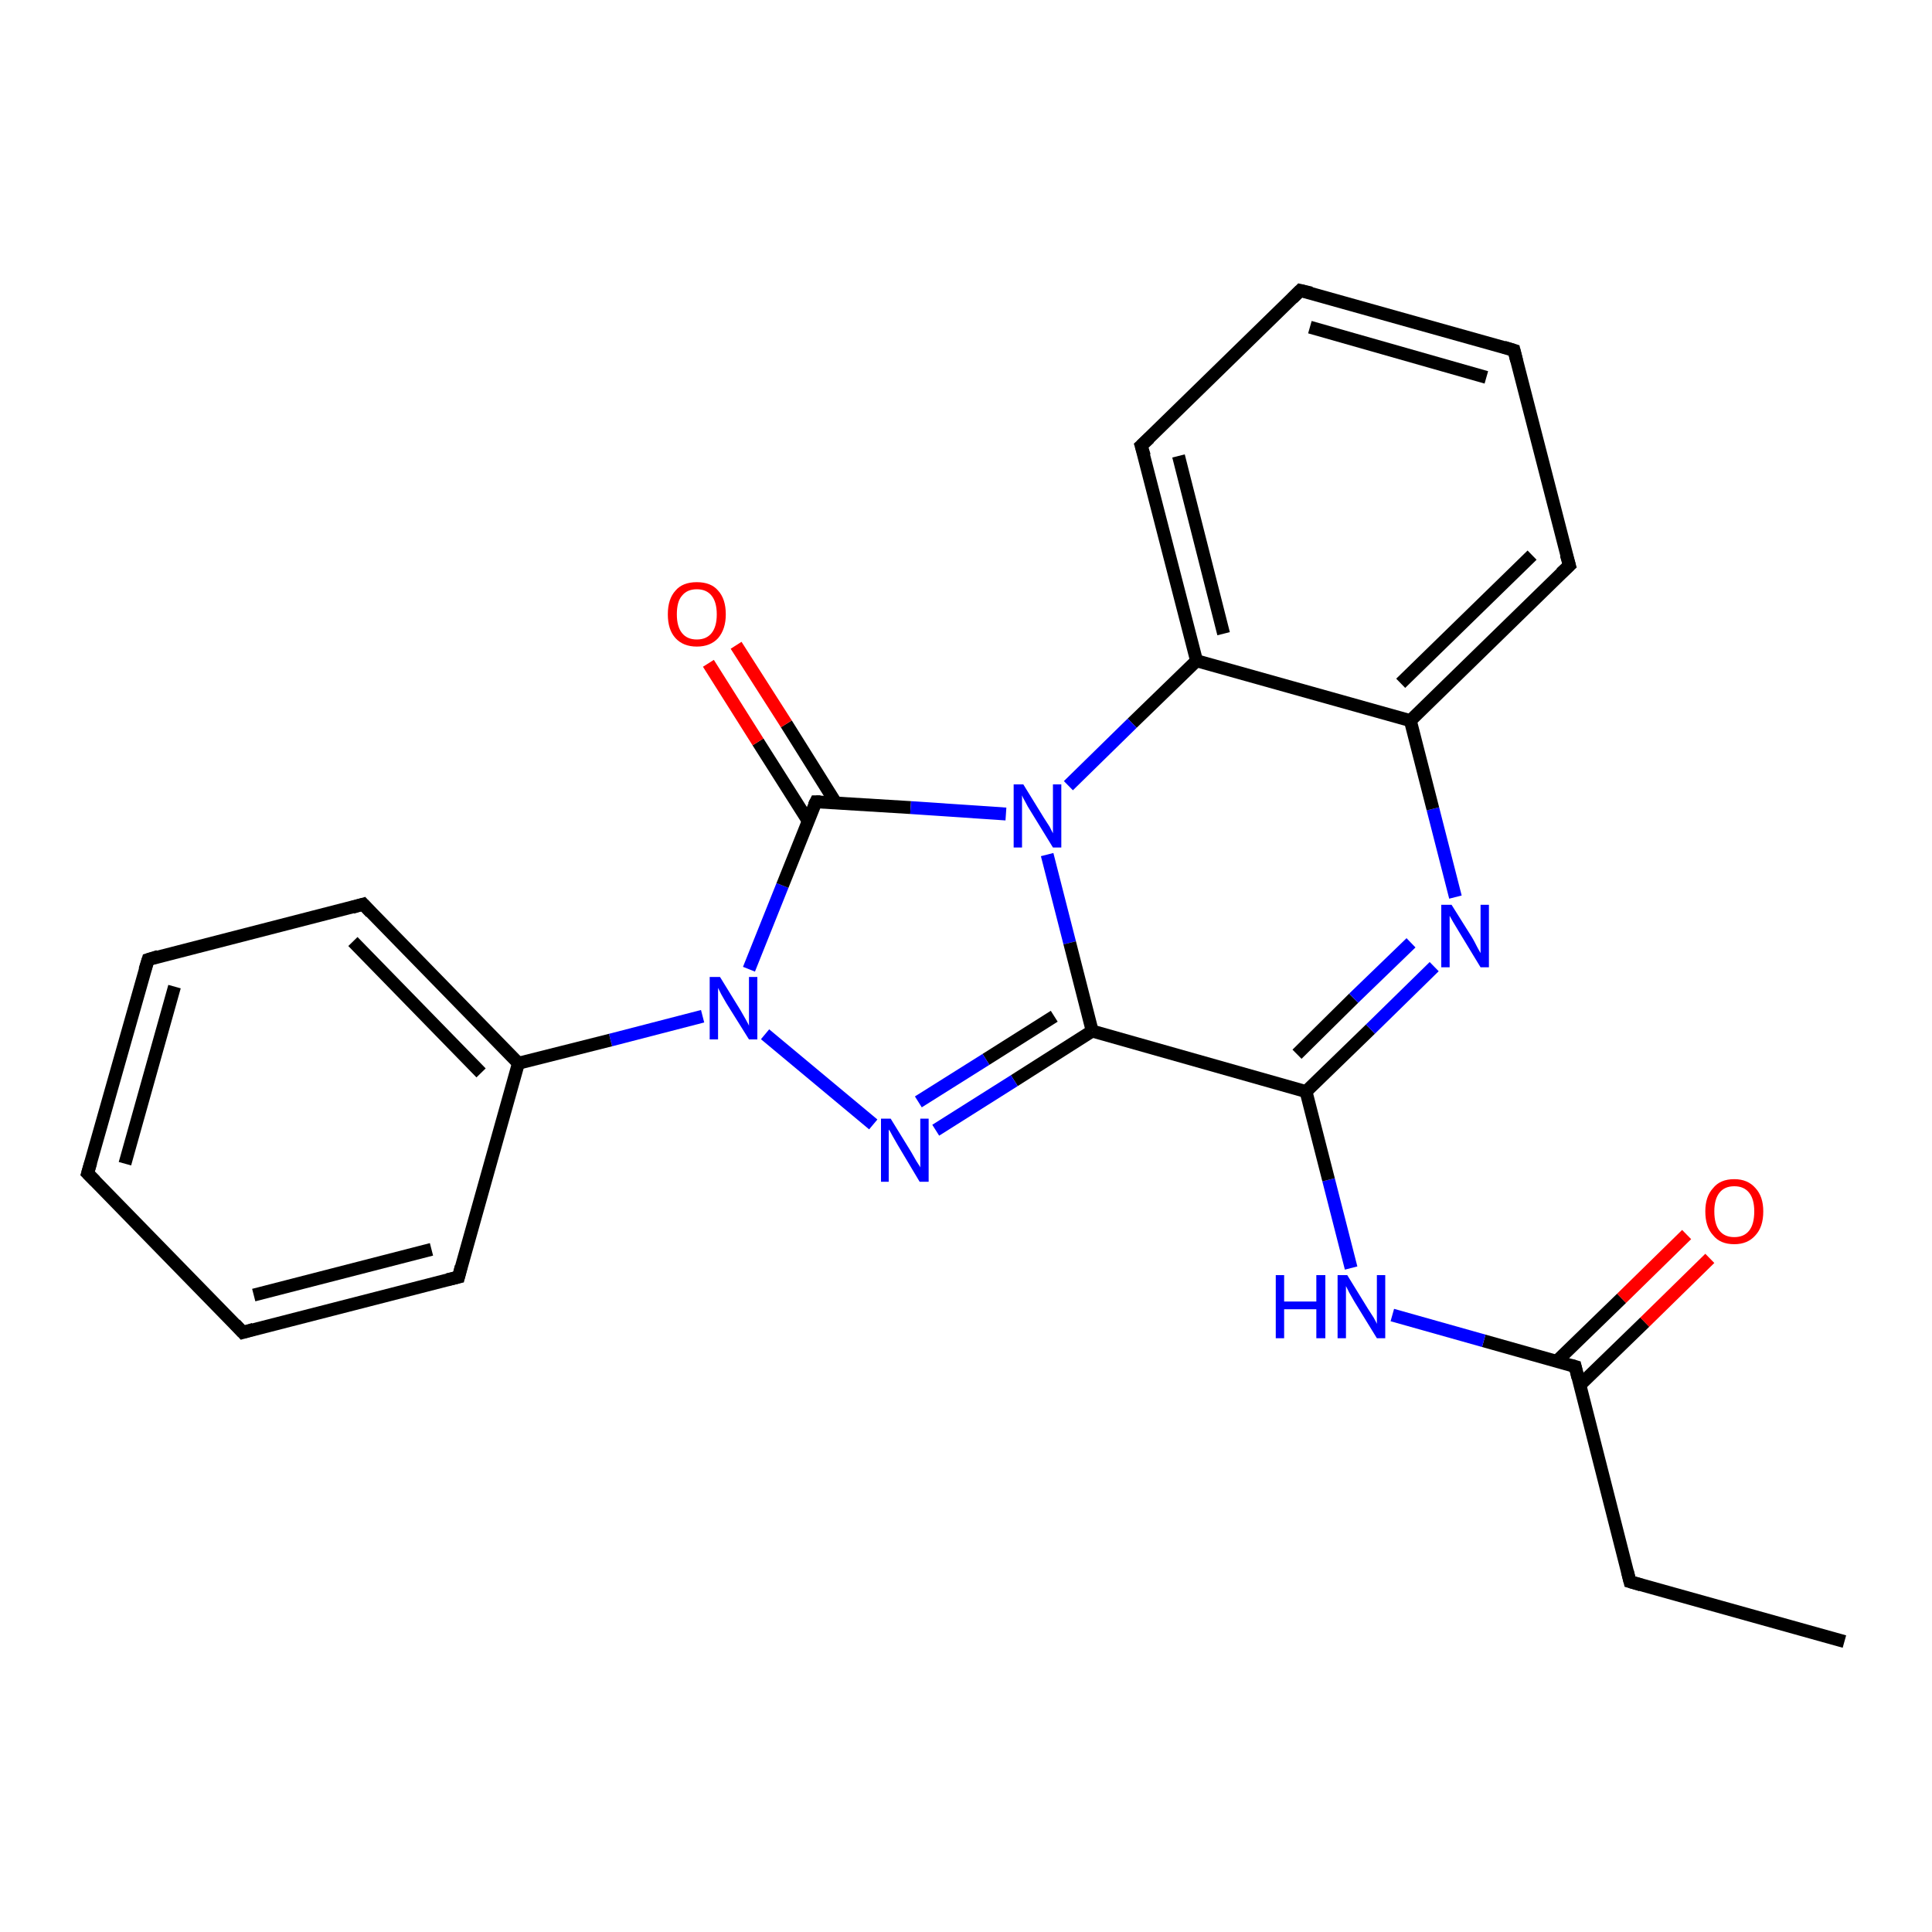 <?xml version='1.0' encoding='iso-8859-1'?>
<svg version='1.1' baseProfile='full'
              xmlns='http://www.w3.org/2000/svg'
                      xmlns:rdkit='http://www.rdkit.org/xml'
                      xmlns:xlink='http://www.w3.org/1999/xlink'
                  xml:space='preserve'
width='300px' height='300px' viewBox='0 0 300 300'>
<!-- END OF HEADER -->
<rect style='opacity:1.0;fill:#FFFFFF;stroke:none' width='300.0' height='300.0' x='0.0' y='0.0'> </rect>
<path class='bond-0 atom-0 atom-1' d='M 286.4,254.9 L 253.1,245.6' style='fill:none;fill-rule:evenodd;stroke:#000000;stroke-width:2.0px;stroke-linecap:butt;stroke-linejoin:miter;stroke-opacity:1' />
<path class='bond-1 atom-1 atom-2' d='M 253.1,245.6 L 244.6,212.2' style='fill:none;fill-rule:evenodd;stroke:#000000;stroke-width:2.0px;stroke-linecap:butt;stroke-linejoin:miter;stroke-opacity:1' />
<path class='bond-2 atom-2 atom-3' d='M 245.3,215.1 L 255.4,205.3' style='fill:none;fill-rule:evenodd;stroke:#000000;stroke-width:2.0px;stroke-linecap:butt;stroke-linejoin:miter;stroke-opacity:1' />
<path class='bond-2 atom-2 atom-3' d='M 255.4,205.3 L 265.5,195.4' style='fill:none;fill-rule:evenodd;stroke:#FF0000;stroke-width:2.0px;stroke-linecap:butt;stroke-linejoin:miter;stroke-opacity:1' />
<path class='bond-2 atom-2 atom-3' d='M 241.7,211.4 L 251.8,201.6' style='fill:none;fill-rule:evenodd;stroke:#000000;stroke-width:2.0px;stroke-linecap:butt;stroke-linejoin:miter;stroke-opacity:1' />
<path class='bond-2 atom-2 atom-3' d='M 251.8,201.6 L 261.9,191.7' style='fill:none;fill-rule:evenodd;stroke:#FF0000;stroke-width:2.0px;stroke-linecap:butt;stroke-linejoin:miter;stroke-opacity:1' />
<path class='bond-3 atom-2 atom-4' d='M 244.6,212.2 L 230.4,208.2' style='fill:none;fill-rule:evenodd;stroke:#000000;stroke-width:2.0px;stroke-linecap:butt;stroke-linejoin:miter;stroke-opacity:1' />
<path class='bond-3 atom-2 atom-4' d='M 230.4,208.2 L 216.2,204.2' style='fill:none;fill-rule:evenodd;stroke:#0000FF;stroke-width:2.0px;stroke-linecap:butt;stroke-linejoin:miter;stroke-opacity:1' />
<path class='bond-4 atom-4 atom-5' d='M 209.8,196.9 L 206.3,183.2' style='fill:none;fill-rule:evenodd;stroke:#0000FF;stroke-width:2.0px;stroke-linecap:butt;stroke-linejoin:miter;stroke-opacity:1' />
<path class='bond-4 atom-4 atom-5' d='M 206.3,183.2 L 202.8,169.5' style='fill:none;fill-rule:evenodd;stroke:#000000;stroke-width:2.0px;stroke-linecap:butt;stroke-linejoin:miter;stroke-opacity:1' />
<path class='bond-5 atom-5 atom-6' d='M 202.8,169.5 L 212.8,159.8' style='fill:none;fill-rule:evenodd;stroke:#000000;stroke-width:2.0px;stroke-linecap:butt;stroke-linejoin:miter;stroke-opacity:1' />
<path class='bond-5 atom-5 atom-6' d='M 212.8,159.8 L 222.7,150.1' style='fill:none;fill-rule:evenodd;stroke:#0000FF;stroke-width:2.0px;stroke-linecap:butt;stroke-linejoin:miter;stroke-opacity:1' />
<path class='bond-5 atom-5 atom-6' d='M 201.4,163.7 L 210.2,155.0' style='fill:none;fill-rule:evenodd;stroke:#000000;stroke-width:2.0px;stroke-linecap:butt;stroke-linejoin:miter;stroke-opacity:1' />
<path class='bond-5 atom-5 atom-6' d='M 210.2,155.0 L 219.1,146.4' style='fill:none;fill-rule:evenodd;stroke:#0000FF;stroke-width:2.0px;stroke-linecap:butt;stroke-linejoin:miter;stroke-opacity:1' />
<path class='bond-6 atom-6 atom-7' d='M 226.0,139.3 L 222.5,125.6' style='fill:none;fill-rule:evenodd;stroke:#0000FF;stroke-width:2.0px;stroke-linecap:butt;stroke-linejoin:miter;stroke-opacity:1' />
<path class='bond-6 atom-6 atom-7' d='M 222.5,125.6 L 219.0,111.9' style='fill:none;fill-rule:evenodd;stroke:#000000;stroke-width:2.0px;stroke-linecap:butt;stroke-linejoin:miter;stroke-opacity:1' />
<path class='bond-7 atom-7 atom-8' d='M 219.0,111.9 L 243.7,87.8' style='fill:none;fill-rule:evenodd;stroke:#000000;stroke-width:2.0px;stroke-linecap:butt;stroke-linejoin:miter;stroke-opacity:1' />
<path class='bond-7 atom-7 atom-8' d='M 217.5,106.1 L 237.9,86.2' style='fill:none;fill-rule:evenodd;stroke:#000000;stroke-width:2.0px;stroke-linecap:butt;stroke-linejoin:miter;stroke-opacity:1' />
<path class='bond-8 atom-8 atom-9' d='M 243.7,87.8 L 235.1,54.4' style='fill:none;fill-rule:evenodd;stroke:#000000;stroke-width:2.0px;stroke-linecap:butt;stroke-linejoin:miter;stroke-opacity:1' />
<path class='bond-9 atom-9 atom-10' d='M 235.1,54.4 L 201.9,45.1' style='fill:none;fill-rule:evenodd;stroke:#000000;stroke-width:2.0px;stroke-linecap:butt;stroke-linejoin:miter;stroke-opacity:1' />
<path class='bond-9 atom-9 atom-10' d='M 230.8,58.6 L 203.4,50.8' style='fill:none;fill-rule:evenodd;stroke:#000000;stroke-width:2.0px;stroke-linecap:butt;stroke-linejoin:miter;stroke-opacity:1' />
<path class='bond-10 atom-10 atom-11' d='M 201.9,45.1 L 177.2,69.2' style='fill:none;fill-rule:evenodd;stroke:#000000;stroke-width:2.0px;stroke-linecap:butt;stroke-linejoin:miter;stroke-opacity:1' />
<path class='bond-11 atom-11 atom-12' d='M 177.2,69.2 L 185.8,102.6' style='fill:none;fill-rule:evenodd;stroke:#000000;stroke-width:2.0px;stroke-linecap:butt;stroke-linejoin:miter;stroke-opacity:1' />
<path class='bond-11 atom-11 atom-12' d='M 183.0,70.8 L 190.0,98.4' style='fill:none;fill-rule:evenodd;stroke:#000000;stroke-width:2.0px;stroke-linecap:butt;stroke-linejoin:miter;stroke-opacity:1' />
<path class='bond-12 atom-12 atom-13' d='M 185.8,102.6 L 175.8,112.3' style='fill:none;fill-rule:evenodd;stroke:#000000;stroke-width:2.0px;stroke-linecap:butt;stroke-linejoin:miter;stroke-opacity:1' />
<path class='bond-12 atom-12 atom-13' d='M 175.8,112.3 L 165.9,122.0' style='fill:none;fill-rule:evenodd;stroke:#0000FF;stroke-width:2.0px;stroke-linecap:butt;stroke-linejoin:miter;stroke-opacity:1' />
<path class='bond-13 atom-13 atom-14' d='M 162.6,132.7 L 166.1,146.4' style='fill:none;fill-rule:evenodd;stroke:#0000FF;stroke-width:2.0px;stroke-linecap:butt;stroke-linejoin:miter;stroke-opacity:1' />
<path class='bond-13 atom-13 atom-14' d='M 166.1,146.4 L 169.6,160.1' style='fill:none;fill-rule:evenodd;stroke:#000000;stroke-width:2.0px;stroke-linecap:butt;stroke-linejoin:miter;stroke-opacity:1' />
<path class='bond-14 atom-14 atom-15' d='M 169.6,160.1 L 157.5,167.8' style='fill:none;fill-rule:evenodd;stroke:#000000;stroke-width:2.0px;stroke-linecap:butt;stroke-linejoin:miter;stroke-opacity:1' />
<path class='bond-14 atom-14 atom-15' d='M 157.5,167.8 L 145.3,175.5' style='fill:none;fill-rule:evenodd;stroke:#0000FF;stroke-width:2.0px;stroke-linecap:butt;stroke-linejoin:miter;stroke-opacity:1' />
<path class='bond-14 atom-14 atom-15' d='M 163.7,157.8 L 153.1,164.5' style='fill:none;fill-rule:evenodd;stroke:#000000;stroke-width:2.0px;stroke-linecap:butt;stroke-linejoin:miter;stroke-opacity:1' />
<path class='bond-14 atom-14 atom-15' d='M 153.1,164.5 L 142.6,171.1' style='fill:none;fill-rule:evenodd;stroke:#0000FF;stroke-width:2.0px;stroke-linecap:butt;stroke-linejoin:miter;stroke-opacity:1' />
<path class='bond-15 atom-15 atom-16' d='M 135.6,174.6 L 118.8,160.6' style='fill:none;fill-rule:evenodd;stroke:#0000FF;stroke-width:2.0px;stroke-linecap:butt;stroke-linejoin:miter;stroke-opacity:1' />
<path class='bond-16 atom-16 atom-17' d='M 109.1,157.8 L 94.8,161.5' style='fill:none;fill-rule:evenodd;stroke:#0000FF;stroke-width:2.0px;stroke-linecap:butt;stroke-linejoin:miter;stroke-opacity:1' />
<path class='bond-16 atom-16 atom-17' d='M 94.8,161.5 L 80.5,165.1' style='fill:none;fill-rule:evenodd;stroke:#000000;stroke-width:2.0px;stroke-linecap:butt;stroke-linejoin:miter;stroke-opacity:1' />
<path class='bond-17 atom-17 atom-18' d='M 80.5,165.1 L 56.4,140.4' style='fill:none;fill-rule:evenodd;stroke:#000000;stroke-width:2.0px;stroke-linecap:butt;stroke-linejoin:miter;stroke-opacity:1' />
<path class='bond-17 atom-17 atom-18' d='M 74.7,166.6 L 54.8,146.2' style='fill:none;fill-rule:evenodd;stroke:#000000;stroke-width:2.0px;stroke-linecap:butt;stroke-linejoin:miter;stroke-opacity:1' />
<path class='bond-18 atom-18 atom-19' d='M 56.4,140.4 L 23.0,149.0' style='fill:none;fill-rule:evenodd;stroke:#000000;stroke-width:2.0px;stroke-linecap:butt;stroke-linejoin:miter;stroke-opacity:1' />
<path class='bond-19 atom-19 atom-20' d='M 23.0,149.0 L 13.6,182.2' style='fill:none;fill-rule:evenodd;stroke:#000000;stroke-width:2.0px;stroke-linecap:butt;stroke-linejoin:miter;stroke-opacity:1' />
<path class='bond-19 atom-19 atom-20' d='M 27.1,153.2 L 19.4,180.7' style='fill:none;fill-rule:evenodd;stroke:#000000;stroke-width:2.0px;stroke-linecap:butt;stroke-linejoin:miter;stroke-opacity:1' />
<path class='bond-20 atom-20 atom-21' d='M 13.6,182.2 L 37.7,206.9' style='fill:none;fill-rule:evenodd;stroke:#000000;stroke-width:2.0px;stroke-linecap:butt;stroke-linejoin:miter;stroke-opacity:1' />
<path class='bond-21 atom-21 atom-22' d='M 37.7,206.9 L 71.2,198.3' style='fill:none;fill-rule:evenodd;stroke:#000000;stroke-width:2.0px;stroke-linecap:butt;stroke-linejoin:miter;stroke-opacity:1' />
<path class='bond-21 atom-21 atom-22' d='M 39.4,201.1 L 67.0,194.0' style='fill:none;fill-rule:evenodd;stroke:#000000;stroke-width:2.0px;stroke-linecap:butt;stroke-linejoin:miter;stroke-opacity:1' />
<path class='bond-22 atom-16 atom-23' d='M 116.3,150.5 L 121.5,137.5' style='fill:none;fill-rule:evenodd;stroke:#0000FF;stroke-width:2.0px;stroke-linecap:butt;stroke-linejoin:miter;stroke-opacity:1' />
<path class='bond-22 atom-16 atom-23' d='M 121.5,137.5 L 126.7,124.5' style='fill:none;fill-rule:evenodd;stroke:#000000;stroke-width:2.0px;stroke-linecap:butt;stroke-linejoin:miter;stroke-opacity:1' />
<path class='bond-23 atom-23 atom-24' d='M 129.8,124.7 L 122.1,112.4' style='fill:none;fill-rule:evenodd;stroke:#000000;stroke-width:2.0px;stroke-linecap:butt;stroke-linejoin:miter;stroke-opacity:1' />
<path class='bond-23 atom-23 atom-24' d='M 122.1,112.4 L 114.3,100.2' style='fill:none;fill-rule:evenodd;stroke:#FF0000;stroke-width:2.0px;stroke-linecap:butt;stroke-linejoin:miter;stroke-opacity:1' />
<path class='bond-23 atom-23 atom-24' d='M 125.5,127.5 L 117.7,115.2' style='fill:none;fill-rule:evenodd;stroke:#000000;stroke-width:2.0px;stroke-linecap:butt;stroke-linejoin:miter;stroke-opacity:1' />
<path class='bond-23 atom-23 atom-24' d='M 117.7,115.2 L 110.0,103.0' style='fill:none;fill-rule:evenodd;stroke:#FF0000;stroke-width:2.0px;stroke-linecap:butt;stroke-linejoin:miter;stroke-opacity:1' />
<path class='bond-24 atom-14 atom-5' d='M 169.6,160.1 L 202.8,169.5' style='fill:none;fill-rule:evenodd;stroke:#000000;stroke-width:2.0px;stroke-linecap:butt;stroke-linejoin:miter;stroke-opacity:1' />
<path class='bond-25 atom-22 atom-17' d='M 71.2,198.3 L 80.5,165.1' style='fill:none;fill-rule:evenodd;stroke:#000000;stroke-width:2.0px;stroke-linecap:butt;stroke-linejoin:miter;stroke-opacity:1' />
<path class='bond-26 atom-12 atom-7' d='M 185.8,102.6 L 219.0,111.9' style='fill:none;fill-rule:evenodd;stroke:#000000;stroke-width:2.0px;stroke-linecap:butt;stroke-linejoin:miter;stroke-opacity:1' />
<path class='bond-27 atom-23 atom-13' d='M 126.7,124.5 L 141.4,125.4' style='fill:none;fill-rule:evenodd;stroke:#000000;stroke-width:2.0px;stroke-linecap:butt;stroke-linejoin:miter;stroke-opacity:1' />
<path class='bond-27 atom-23 atom-13' d='M 141.4,125.4 L 156.2,126.4' style='fill:none;fill-rule:evenodd;stroke:#0000FF;stroke-width:2.0px;stroke-linecap:butt;stroke-linejoin:miter;stroke-opacity:1' />
<path d='M 254.8,246.1 L 253.1,245.6 L 252.7,244.0' style='fill:none;stroke:#000000;stroke-width:2.0px;stroke-linecap:butt;stroke-linejoin:miter;stroke-opacity:1;' />
<path d='M 245.0,213.9 L 244.6,212.2 L 243.9,212.0' style='fill:none;stroke:#000000;stroke-width:2.0px;stroke-linecap:butt;stroke-linejoin:miter;stroke-opacity:1;' />
<path d='M 242.4,89.0 L 243.7,87.8 L 243.2,86.1' style='fill:none;stroke:#000000;stroke-width:2.0px;stroke-linecap:butt;stroke-linejoin:miter;stroke-opacity:1;' />
<path d='M 235.5,56.0 L 235.1,54.4 L 233.5,53.9' style='fill:none;stroke:#000000;stroke-width:2.0px;stroke-linecap:butt;stroke-linejoin:miter;stroke-opacity:1;' />
<path d='M 203.6,45.5 L 201.9,45.1 L 200.7,46.3' style='fill:none;stroke:#000000;stroke-width:2.0px;stroke-linecap:butt;stroke-linejoin:miter;stroke-opacity:1;' />
<path d='M 178.5,68.0 L 177.2,69.2 L 177.7,70.8' style='fill:none;stroke:#000000;stroke-width:2.0px;stroke-linecap:butt;stroke-linejoin:miter;stroke-opacity:1;' />
<path d='M 57.6,141.7 L 56.4,140.4 L 54.7,140.9' style='fill:none;stroke:#000000;stroke-width:2.0px;stroke-linecap:butt;stroke-linejoin:miter;stroke-opacity:1;' />
<path d='M 24.6,148.5 L 23.0,149.0 L 22.5,150.6' style='fill:none;stroke:#000000;stroke-width:2.0px;stroke-linecap:butt;stroke-linejoin:miter;stroke-opacity:1;' />
<path d='M 14.1,180.5 L 13.6,182.2 L 14.8,183.4' style='fill:none;stroke:#000000;stroke-width:2.0px;stroke-linecap:butt;stroke-linejoin:miter;stroke-opacity:1;' />
<path d='M 36.5,205.6 L 37.7,206.9 L 39.4,206.4' style='fill:none;stroke:#000000;stroke-width:2.0px;stroke-linecap:butt;stroke-linejoin:miter;stroke-opacity:1;' />
<path d='M 69.5,198.7 L 71.2,198.3 L 71.6,196.7' style='fill:none;stroke:#000000;stroke-width:2.0px;stroke-linecap:butt;stroke-linejoin:miter;stroke-opacity:1;' />
<path d='M 126.4,125.1 L 126.7,124.5 L 127.4,124.5' style='fill:none;stroke:#000000;stroke-width:2.0px;stroke-linecap:butt;stroke-linejoin:miter;stroke-opacity:1;' />
<path class='atom-3' d='M 264.8 188.1
Q 264.8 185.8, 266.0 184.5
Q 267.1 183.1, 269.3 183.1
Q 271.4 183.1, 272.6 184.5
Q 273.8 185.8, 273.8 188.1
Q 273.8 190.5, 272.6 191.8
Q 271.4 193.2, 269.3 193.2
Q 267.1 193.2, 266.0 191.8
Q 264.8 190.5, 264.8 188.1
M 269.3 192.1
Q 270.8 192.1, 271.6 191.1
Q 272.4 190.1, 272.4 188.1
Q 272.4 186.2, 271.6 185.2
Q 270.8 184.2, 269.3 184.2
Q 267.8 184.2, 267.0 185.2
Q 266.2 186.2, 266.2 188.1
Q 266.2 190.1, 267.0 191.1
Q 267.8 192.1, 269.3 192.1
' fill='#FF0000'/>
<path class='atom-4' d='M 198.1 198.0
L 199.4 198.0
L 199.4 202.1
L 204.4 202.1
L 204.4 198.0
L 205.8 198.0
L 205.8 207.8
L 204.4 207.8
L 204.4 203.3
L 199.4 203.3
L 199.4 207.8
L 198.1 207.8
L 198.1 198.0
' fill='#0000FF'/>
<path class='atom-4' d='M 209.2 198.0
L 212.4 203.2
Q 212.7 203.7, 213.3 204.6
Q 213.8 205.5, 213.8 205.6
L 213.8 198.0
L 215.1 198.0
L 215.1 207.8
L 213.8 207.8
L 210.3 202.1
Q 209.9 201.4, 209.5 200.7
Q 209.1 199.9, 209.0 199.7
L 209.0 207.8
L 207.7 207.8
L 207.7 198.0
L 209.2 198.0
' fill='#0000FF'/>
<path class='atom-6' d='M 225.4 140.5
L 228.6 145.6
Q 228.9 146.1, 229.4 147.1
Q 229.9 148.0, 229.9 148.0
L 229.9 140.5
L 231.2 140.5
L 231.2 150.2
L 229.9 150.2
L 226.5 144.6
Q 226.1 143.9, 225.6 143.1
Q 225.2 142.4, 225.1 142.2
L 225.1 150.2
L 223.8 150.2
L 223.8 140.5
L 225.4 140.5
' fill='#0000FF'/>
<path class='atom-13' d='M 158.9 121.8
L 162.1 127.0
Q 162.4 127.5, 163.0 128.4
Q 163.5 129.4, 163.5 129.4
L 163.5 121.8
L 164.8 121.8
L 164.8 131.6
L 163.5 131.6
L 160.0 125.9
Q 159.6 125.3, 159.2 124.5
Q 158.8 123.8, 158.7 123.5
L 158.7 131.6
L 157.4 131.6
L 157.4 121.8
L 158.9 121.8
' fill='#0000FF'/>
<path class='atom-15' d='M 138.3 173.7
L 141.5 178.9
Q 141.8 179.4, 142.3 180.3
Q 142.9 181.2, 142.9 181.3
L 142.9 173.7
L 144.2 173.7
L 144.2 183.5
L 142.8 183.5
L 139.4 177.8
Q 139.0 177.1, 138.6 176.4
Q 138.2 175.6, 138.0 175.4
L 138.0 183.5
L 136.8 183.5
L 136.8 173.7
L 138.3 173.7
' fill='#0000FF'/>
<path class='atom-16' d='M 111.8 151.7
L 115.0 156.9
Q 115.3 157.4, 115.8 158.3
Q 116.3 159.2, 116.3 159.3
L 116.3 151.7
L 117.6 151.7
L 117.6 161.4
L 116.3 161.4
L 112.8 155.8
Q 112.4 155.1, 112.0 154.4
Q 111.6 153.6, 111.5 153.4
L 111.5 161.4
L 110.2 161.4
L 110.2 151.7
L 111.8 151.7
' fill='#0000FF'/>
<path class='atom-24' d='M 103.7 95.4
Q 103.7 93.0, 104.9 91.7
Q 106.0 90.4, 108.2 90.4
Q 110.4 90.4, 111.5 91.7
Q 112.7 93.0, 112.7 95.4
Q 112.7 97.7, 111.5 99.1
Q 110.3 100.4, 108.2 100.4
Q 106.1 100.4, 104.9 99.1
Q 103.7 97.8, 103.7 95.4
M 108.2 99.3
Q 109.7 99.3, 110.5 98.3
Q 111.3 97.3, 111.3 95.4
Q 111.3 93.5, 110.5 92.5
Q 109.7 91.5, 108.2 91.5
Q 106.7 91.5, 105.9 92.5
Q 105.1 93.4, 105.1 95.4
Q 105.1 97.3, 105.9 98.3
Q 106.7 99.3, 108.2 99.3
' fill='#FF0000'/>
</svg>

